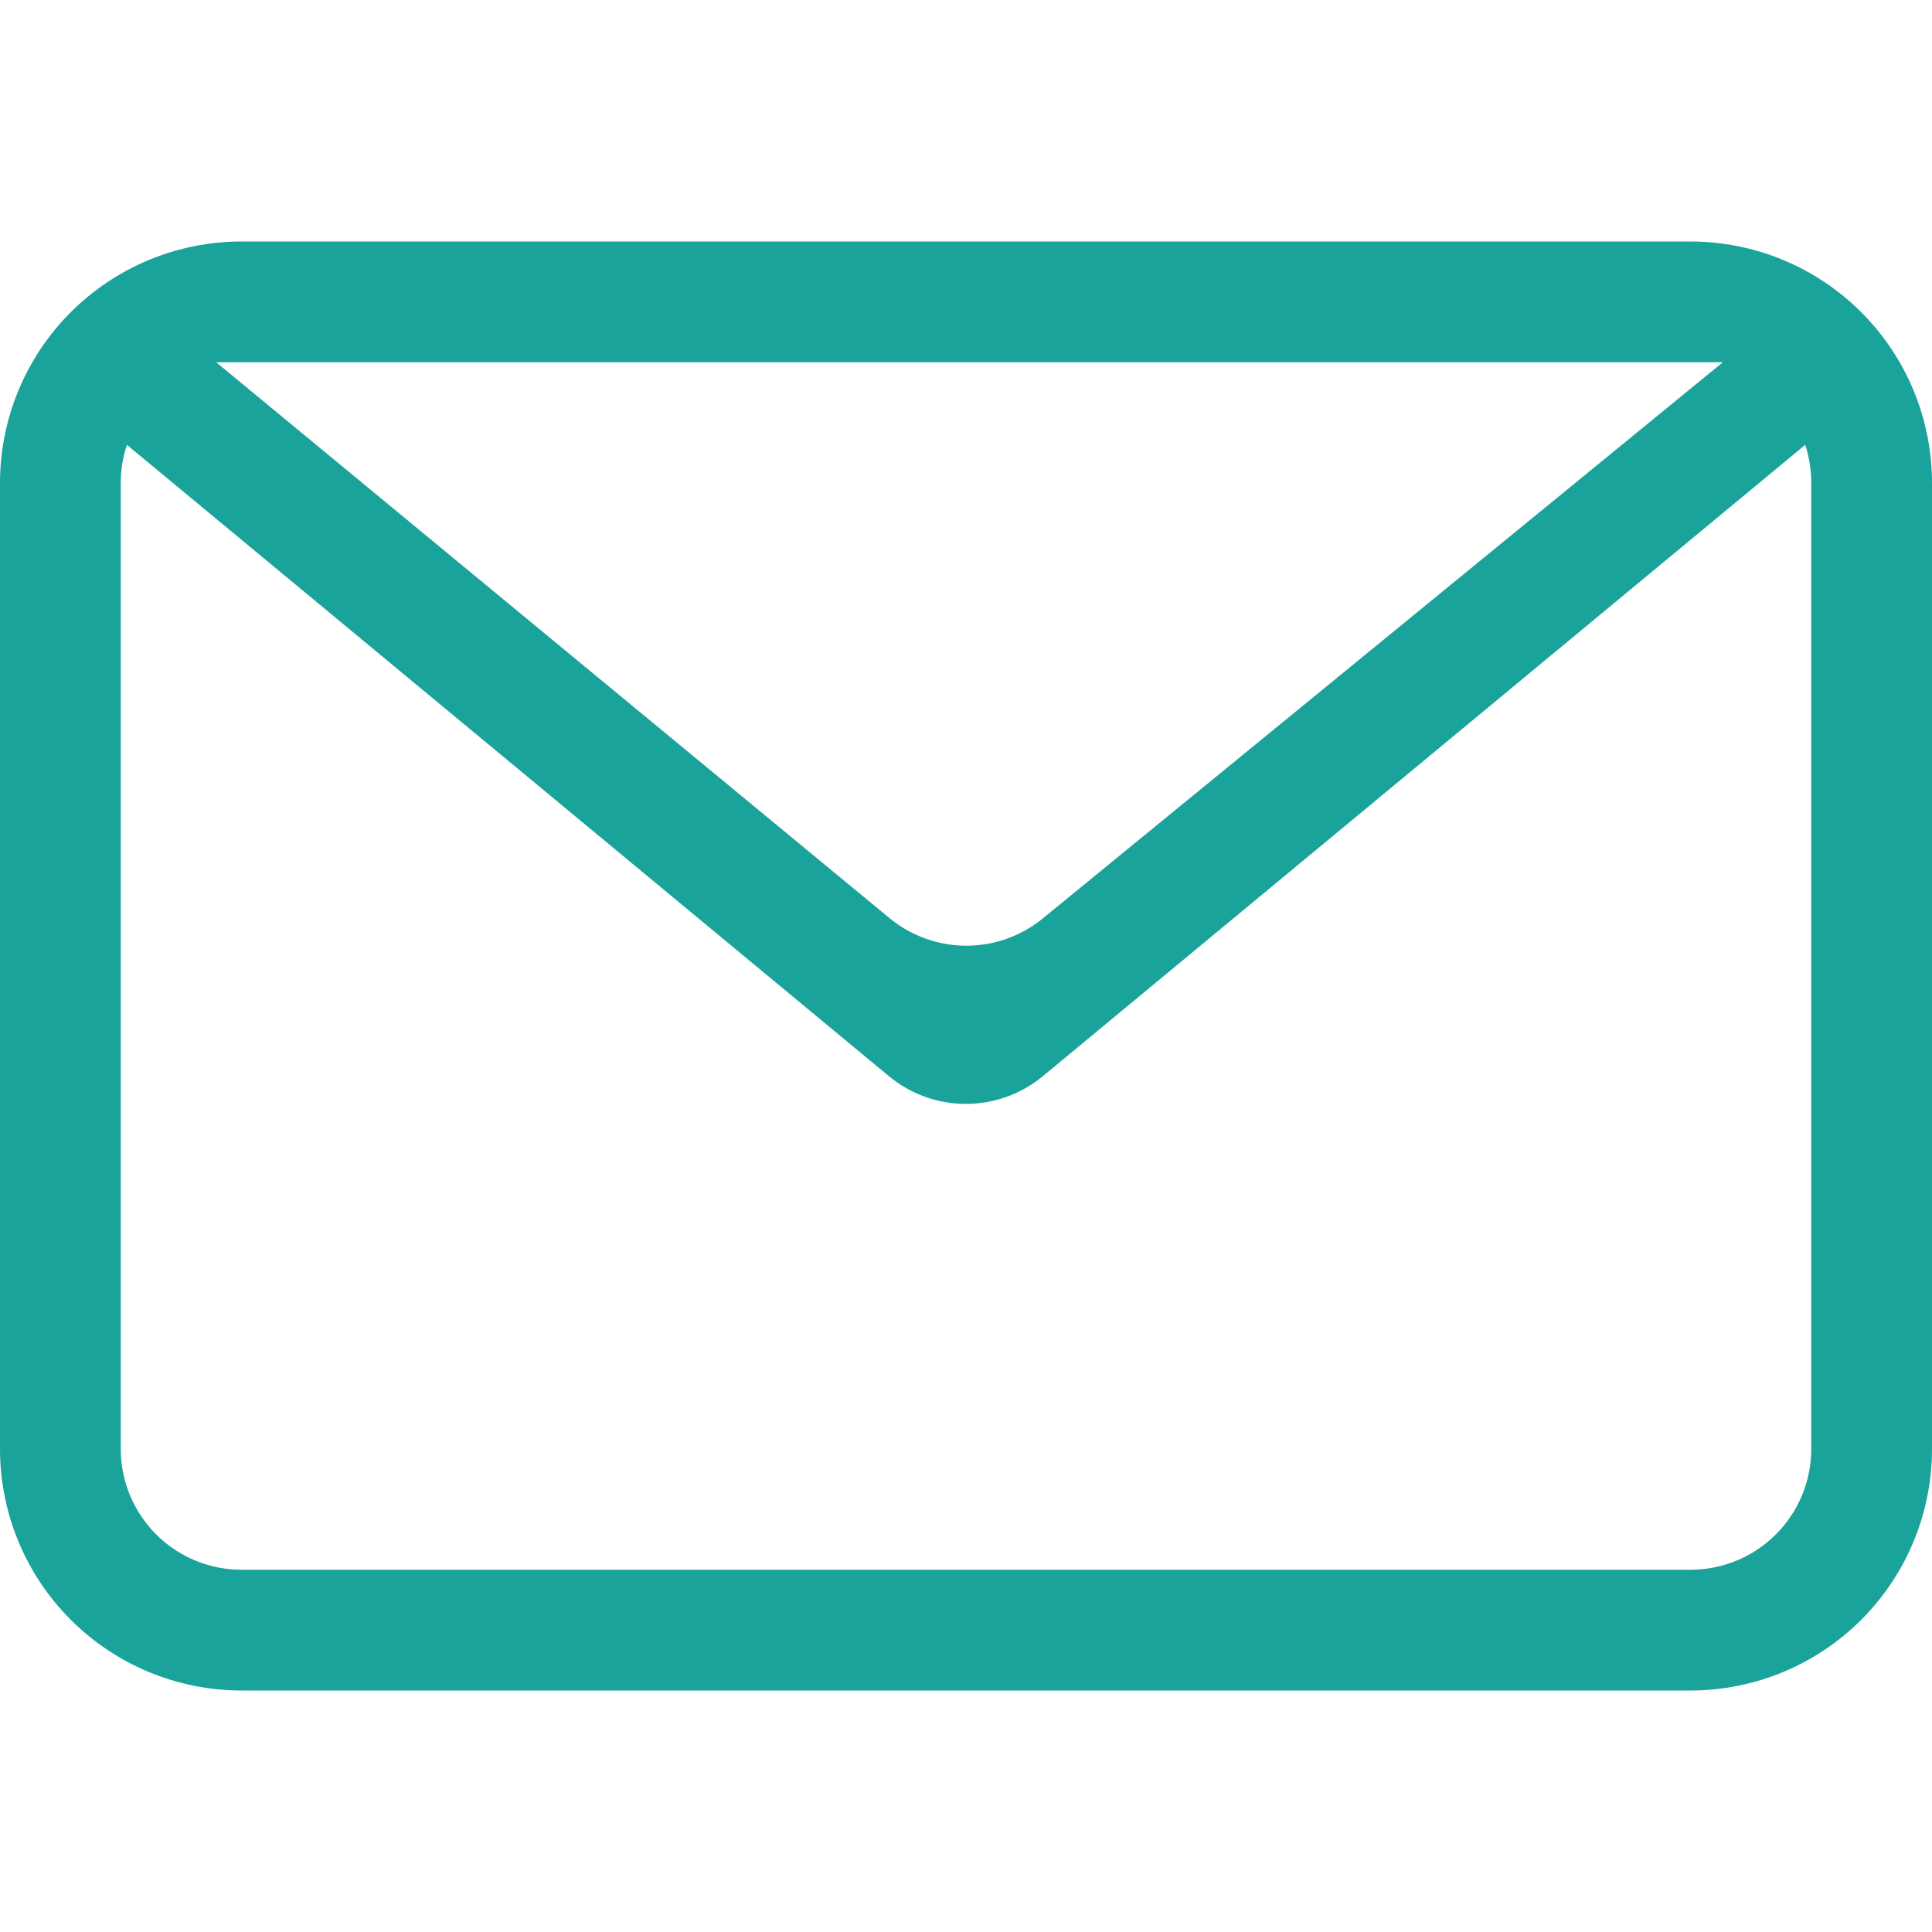 <?xml version="1.0" encoding="UTF-8"?> <svg xmlns="http://www.w3.org/2000/svg" width="147" height="147" viewBox="0 0 147 147" fill="none"><path fill-rule="evenodd" clip-rule="evenodd" d="M137.353 33.847L79.352 81.879C77.704 83.245 75.631 83.992 73.491 83.992C71.35 83.992 69.277 83.245 67.629 81.879L9.656 33.847C9.345 34.783 9.187 35.763 9.188 36.75V110.25C9.188 112.687 10.155 115.024 11.879 116.747C13.601 118.47 15.938 119.438 18.375 119.438H128.625C131.062 119.438 133.399 118.47 135.122 116.747C136.845 115.024 137.812 112.687 137.812 110.25V36.75C137.816 35.764 137.661 34.784 137.353 33.847ZM18.375 18.375H128.625C133.498 18.375 138.172 20.311 141.618 23.757C145.064 27.203 147 31.877 147 36.75V110.25C147 115.123 145.064 119.797 141.618 123.243C138.172 126.689 133.498 128.625 128.625 128.625H18.375C13.502 128.625 8.828 126.689 5.382 123.243C1.936 119.797 0 115.123 0 110.25V36.75C0 31.877 1.936 27.203 5.382 23.757C8.828 20.311 13.502 18.375 18.375 18.375ZM16.446 27.562L67.675 69.853C69.316 71.208 71.376 71.951 73.504 71.956C75.632 71.961 77.696 71.228 79.343 69.88L131.087 27.562H16.446Z" fill="#19A39B"></path></svg> 